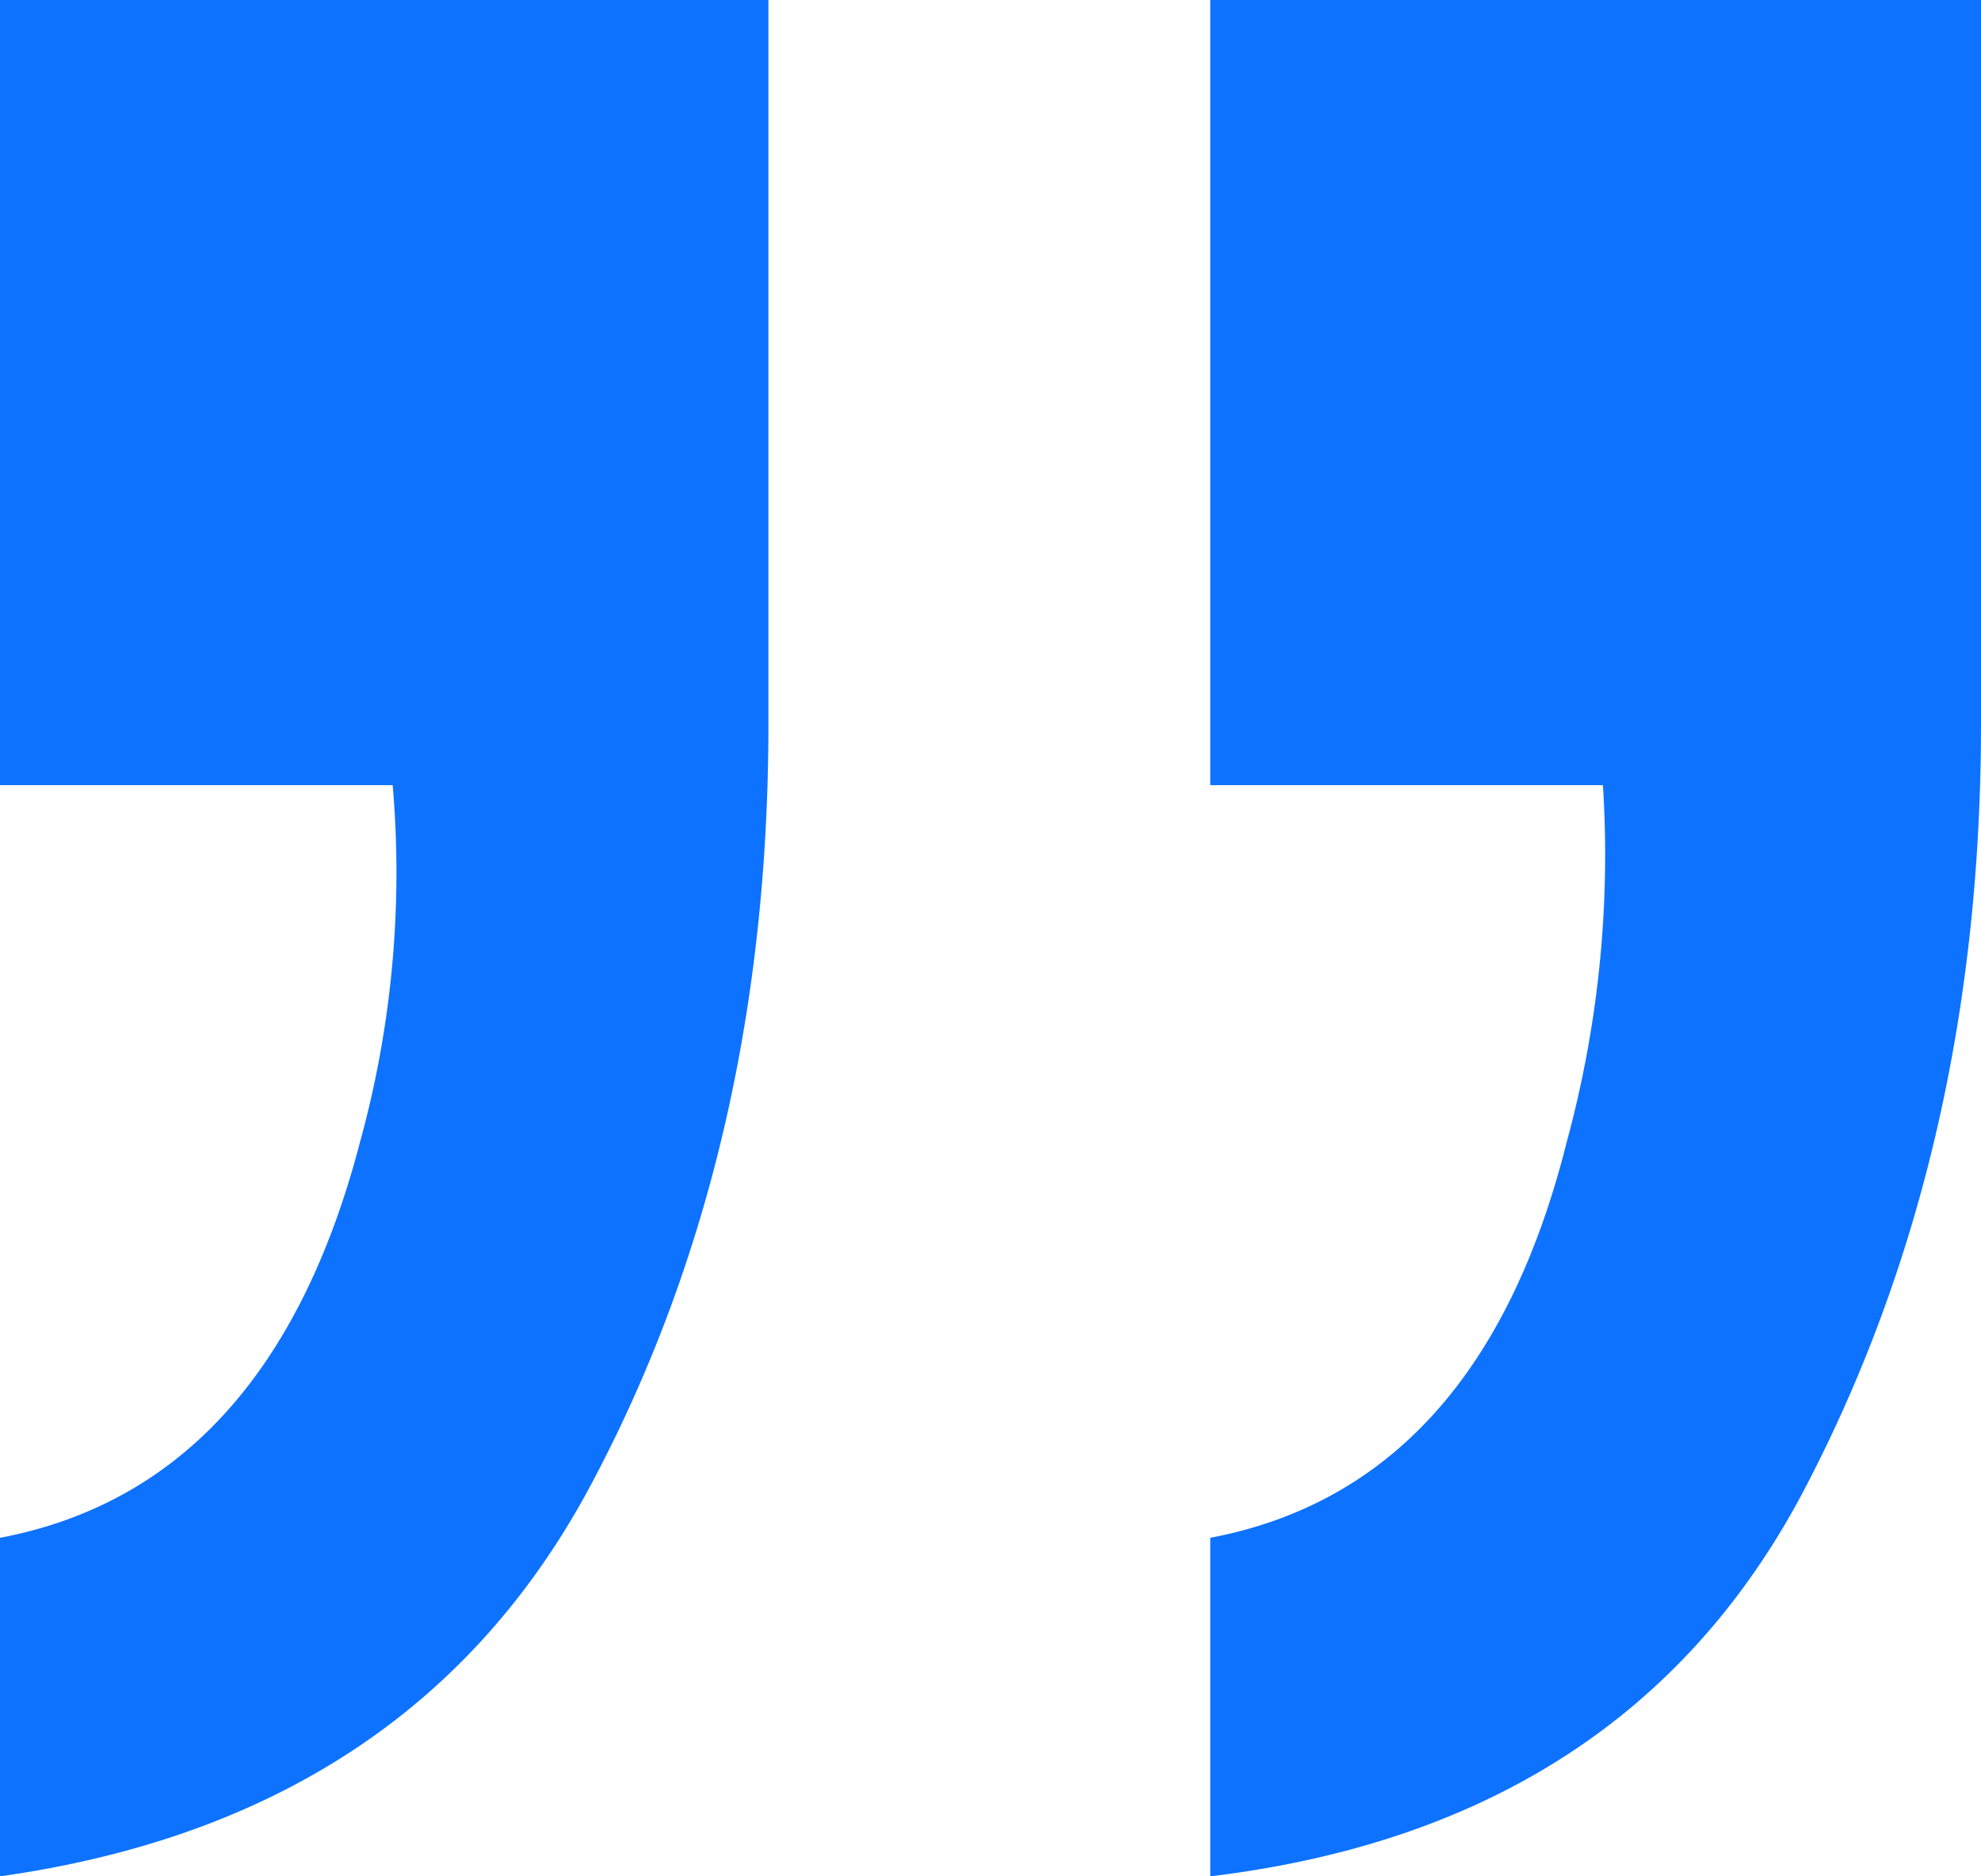 <svg xmlns="http://www.w3.org/2000/svg" viewBox="0 0 77.34 73.27"><defs><style>.cls-1{fill:#0d72ff;}</style></defs><title>Right Quote_1</title><g id="Layer_2" data-name="Layer 2"><g id="Layer_1-2" data-name="Layer 1"><path class="cls-1" d="M0,60.05q10.55-2,14.06-15.47a39.65,39.65,0,0,0,1.27-13.92H0V0H30V28.27Q30,45,23.06,58T0,73.27Zm47.25,0q10.55-2,13.92-15.47a42.68,42.68,0,0,0,1.41-13.92H47.25V0H77.34V28.27q0,16.73-6.89,29.88T47.25,73.27Z"/></g></g></svg>